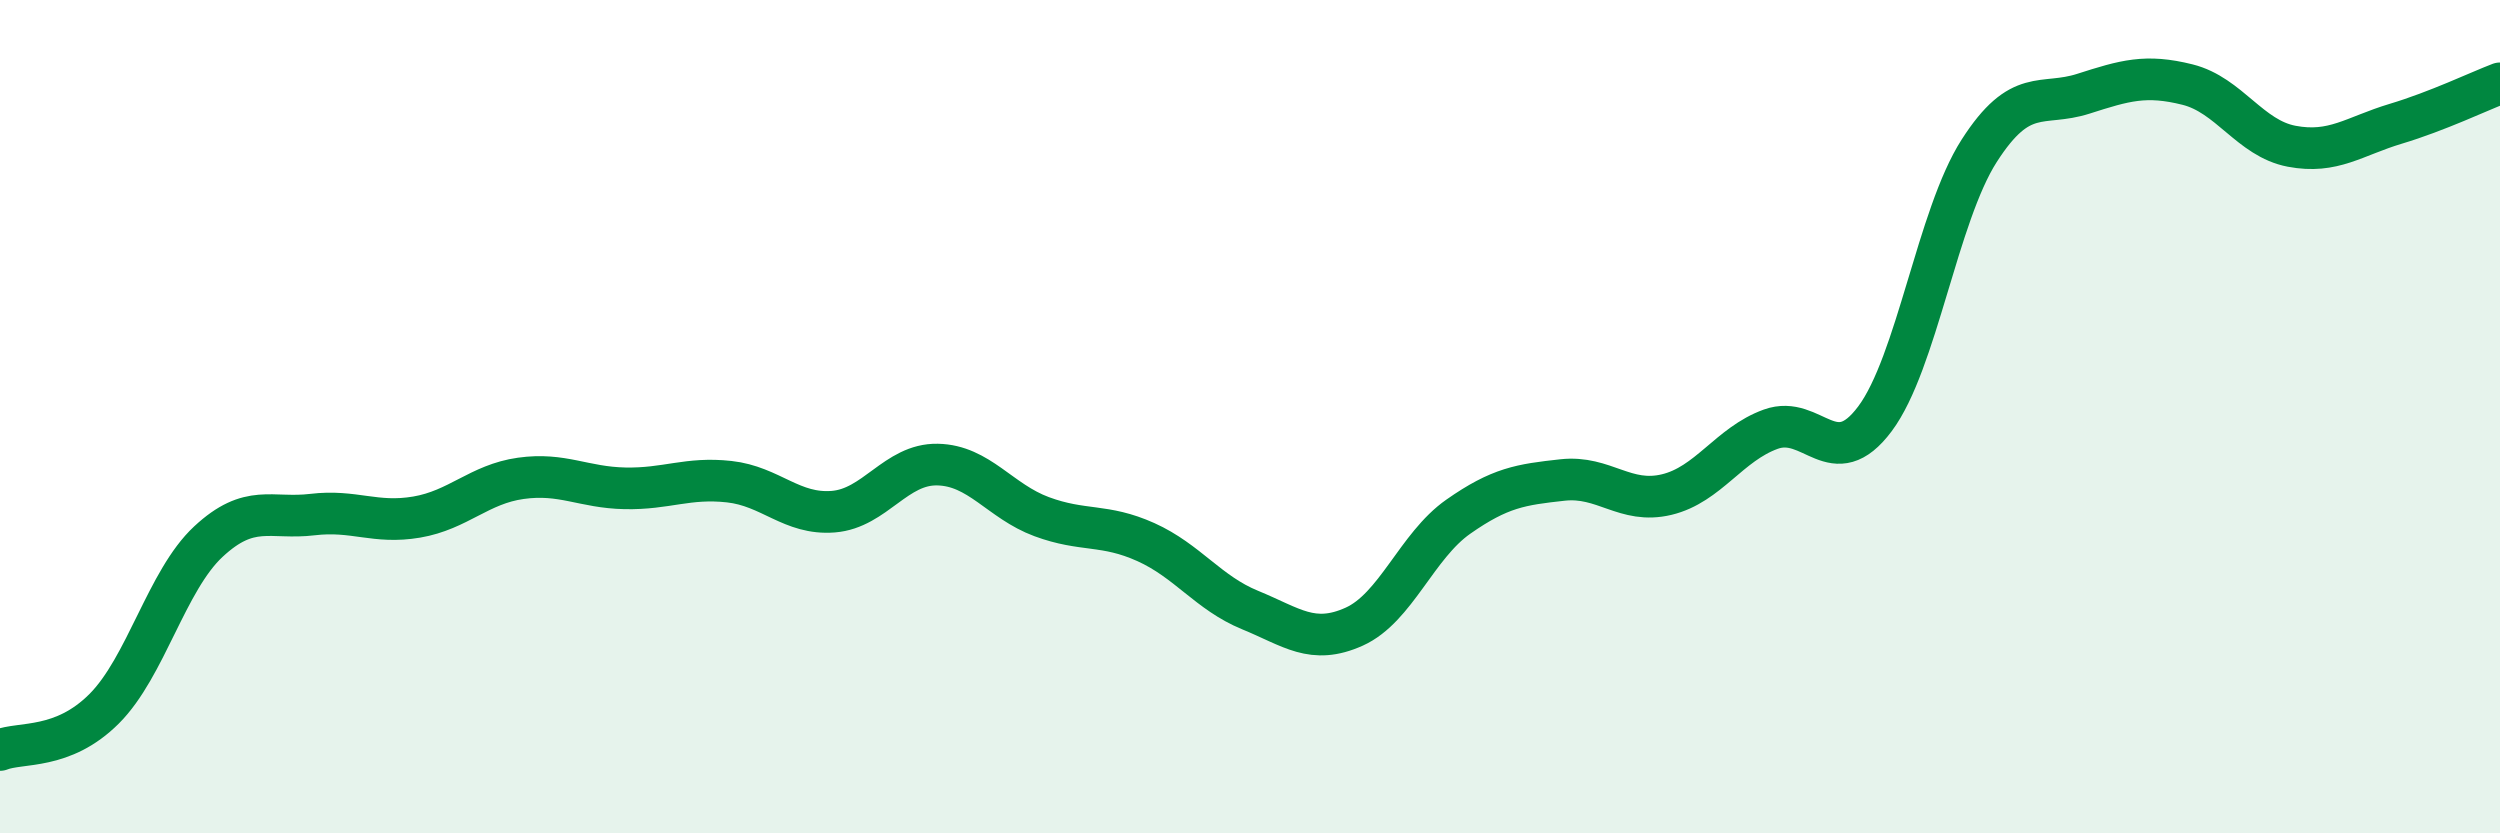 
    <svg width="60" height="20" viewBox="0 0 60 20" xmlns="http://www.w3.org/2000/svg">
      <path
        d="M 0,18 C 0.5,17.8 1.5,18.01 2.5,17.01 C 3.5,16.01 4,13.93 5,13 C 6,12.07 6.5,12.47 7.5,12.35 C 8.5,12.23 9,12.58 10,12.41 C 11,12.24 11.5,11.62 12.5,11.48 C 13.5,11.34 14,11.7 15,11.72 C 16,11.74 16.5,11.45 17.5,11.56 C 18.5,11.67 19,12.36 20,12.28 C 21,12.2 21.5,11.13 22.5,11.15 C 23.5,11.17 24,12.03 25,12.4 C 26,12.77 26.5,12.56 27.5,13.01 C 28.5,13.46 29,14.23 30,14.64 C 31,15.05 31.5,15.49 32.5,15.04 C 33.5,14.59 34,13.1 35,12.4 C 36,11.7 36.5,11.63 37.5,11.52 C 38.5,11.41 39,12.11 40,11.87 C 41,11.63 41.5,10.66 42.5,10.3 C 43.5,9.94 44,11.39 45,10.05 C 46,8.71 46.5,5.18 47.5,3.62 C 48.5,2.06 49,2.57 50,2.25 C 51,1.93 51.5,1.78 52.5,2.03 C 53.5,2.28 54,3.32 55,3.51 C 56,3.7 56.5,3.27 57.5,2.97 C 58.5,2.67 59.5,2.19 60,2L60 20L0 20Z"
        fill="#008740"
        opacity="0.1"
        stroke-linecap="round"
        stroke-linejoin="round"
      />
      <path
        d="M 0,18 C 0.5,17.8 1.5,18.01 2.5,17.01 C 3.5,16.01 4,13.93 5,13 C 6,12.07 6.5,12.47 7.5,12.35 C 8.5,12.23 9,12.58 10,12.41 C 11,12.24 11.5,11.62 12.5,11.48 C 13.5,11.34 14,11.7 15,11.72 C 16,11.74 16.5,11.45 17.5,11.56 C 18.5,11.67 19,12.36 20,12.28 C 21,12.2 21.5,11.13 22.5,11.15 C 23.5,11.17 24,12.03 25,12.4 C 26,12.77 26.5,12.56 27.5,13.01 C 28.5,13.46 29,14.23 30,14.64 C 31,15.05 31.5,15.49 32.5,15.04 C 33.5,14.59 34,13.1 35,12.4 C 36,11.7 36.5,11.63 37.5,11.52 C 38.5,11.41 39,12.11 40,11.87 C 41,11.63 41.5,10.66 42.5,10.3 C 43.5,9.94 44,11.39 45,10.05 C 46,8.71 46.5,5.18 47.5,3.62 C 48.5,2.06 49,2.57 50,2.25 C 51,1.93 51.5,1.78 52.5,2.03 C 53.5,2.28 54,3.32 55,3.51 C 56,3.7 56.5,3.27 57.5,2.97 C 58.5,2.67 59.5,2.19 60,2"
        stroke="#008740"
        stroke-width="1"
        fill="none"
        stroke-linecap="round"
        stroke-linejoin="round"
      />
    </svg>
  